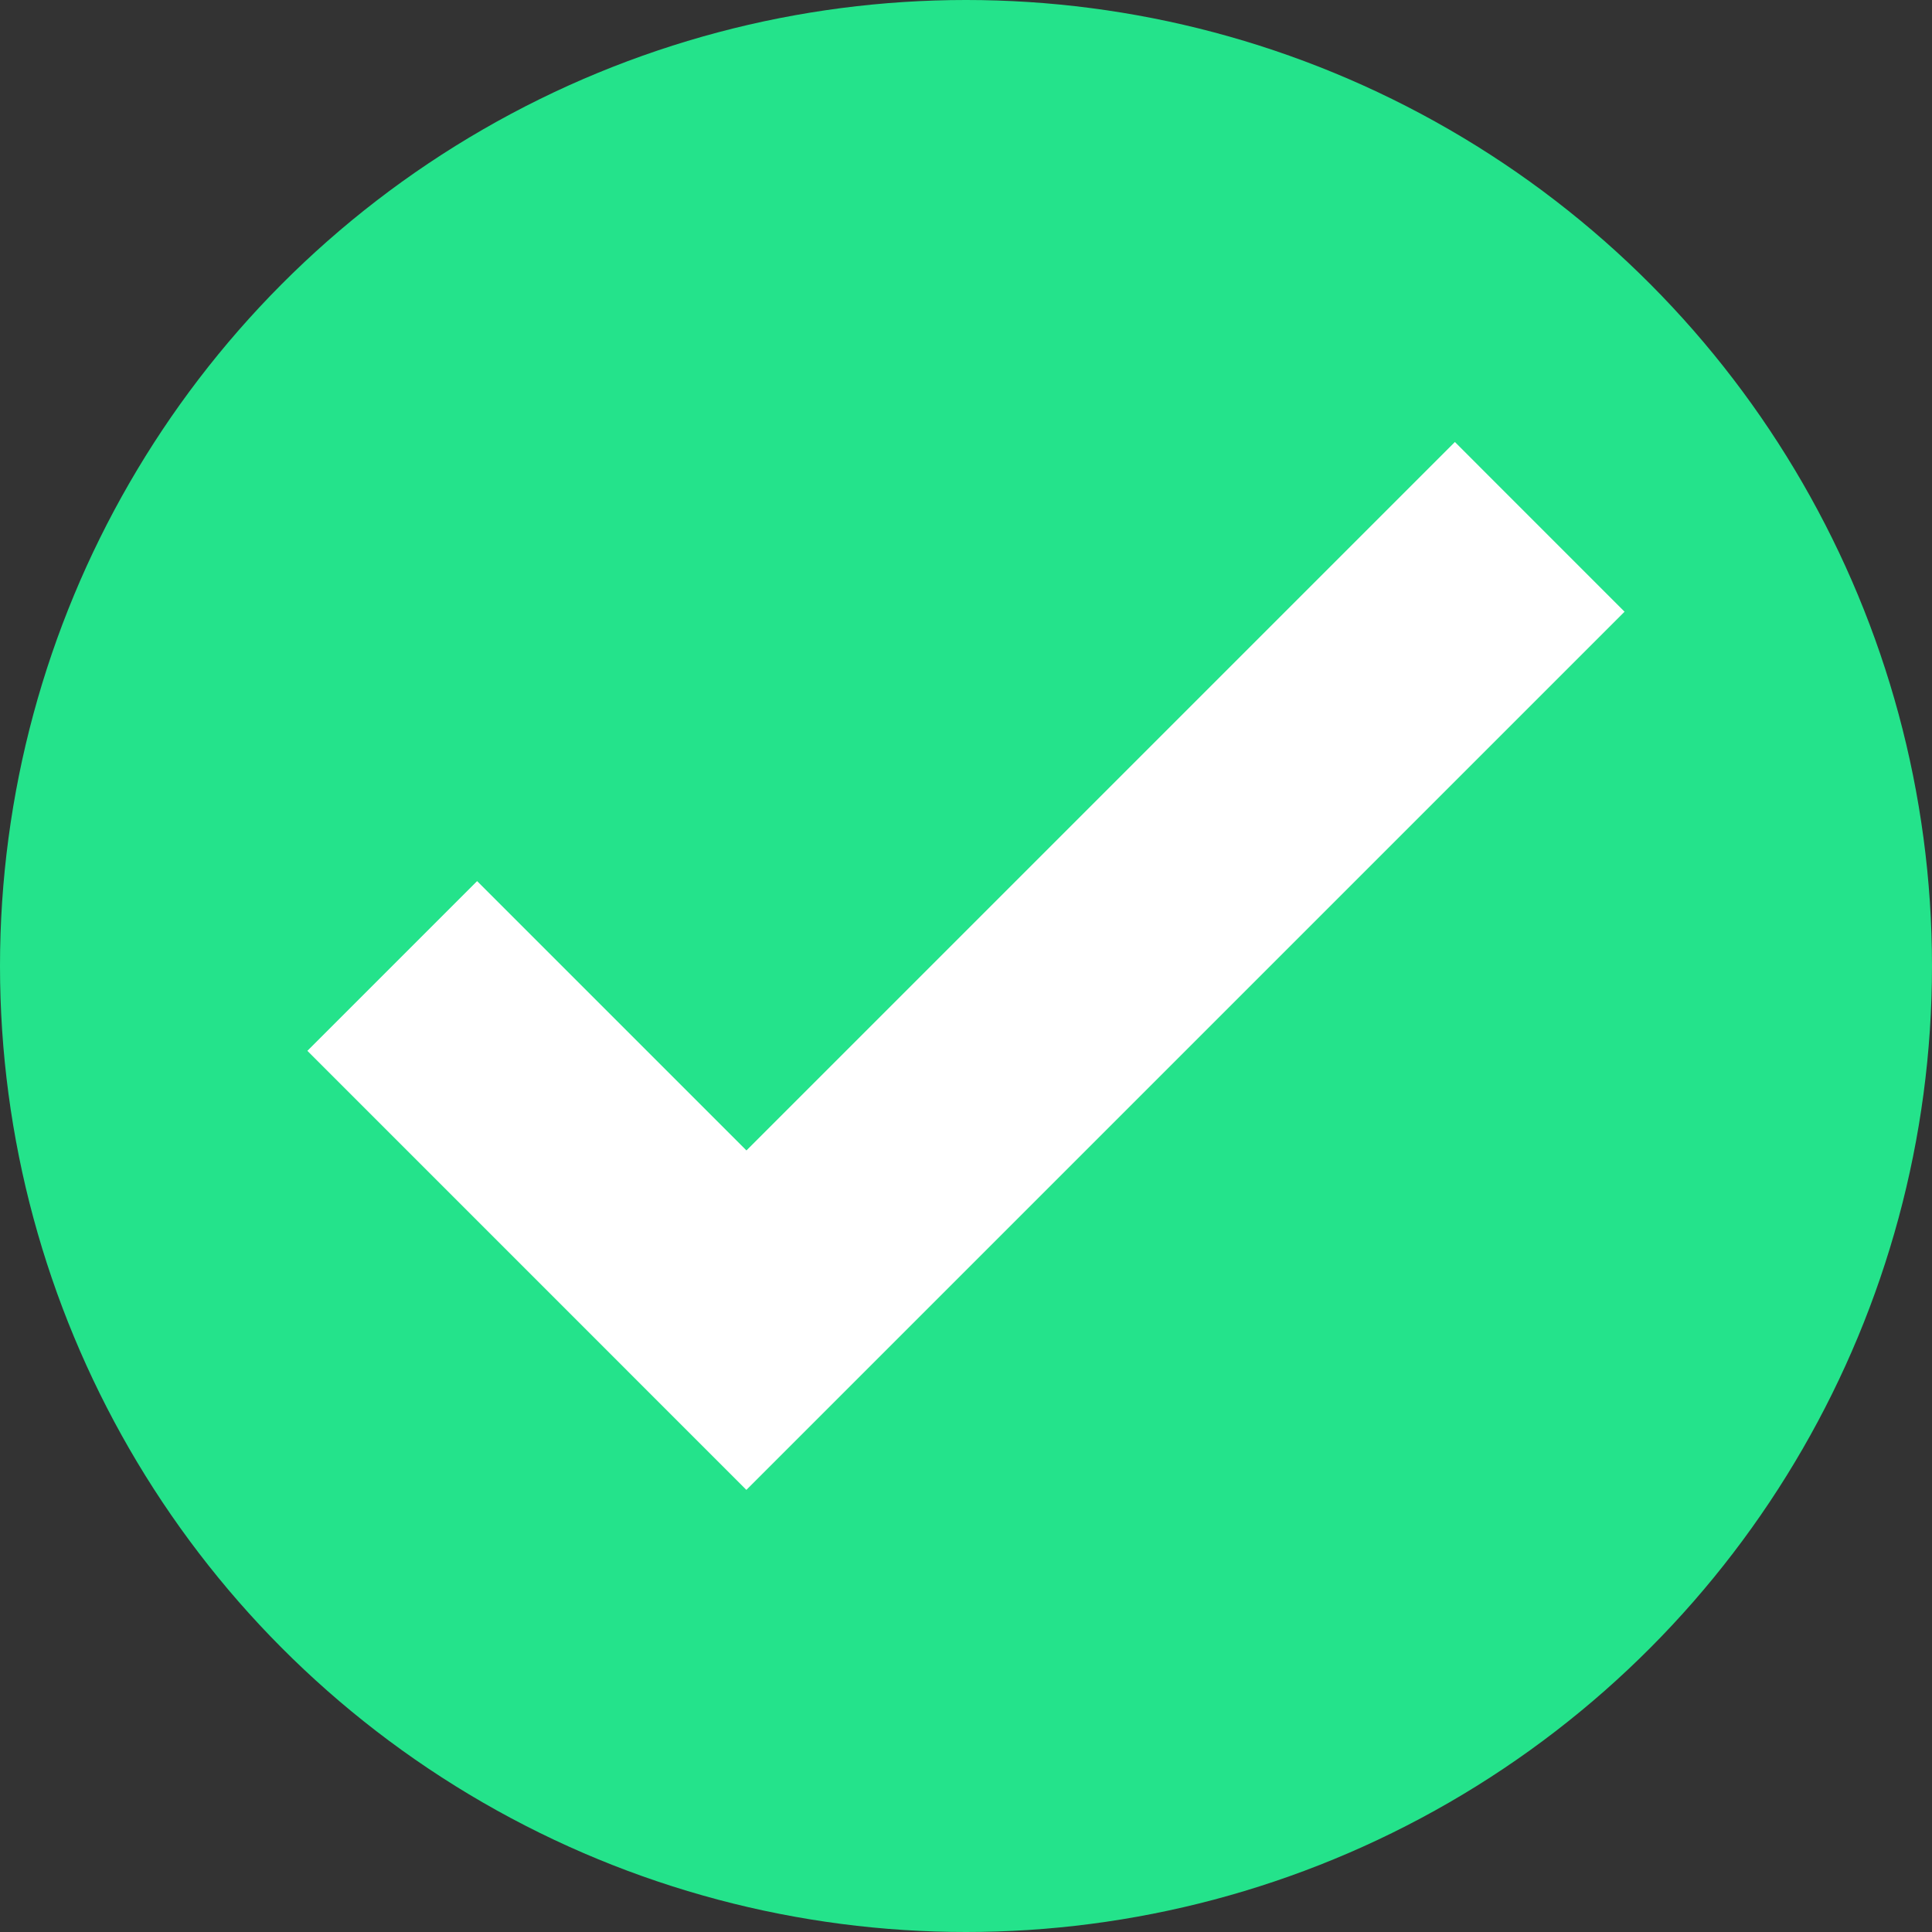 <svg version="1.1" id="Layer_1" xmlns="http://www.w3.org/2000/svg" xmlns:xlink="http://www.w3.org/1999/xlink" x="0px" y="0px" width="32.18px" height="32.18px" viewBox="6.665 6.664 32.18 32.18" enable-background="new 6.665 6.664 32.18 32.18" xml:space="preserve">
									<rect x="6.665" y="6.664" width="32.18" height="32.18" fill="#333333" stroke="none"/>
									<g id="Group_4" transform="translate(-94.365 -194.366)">
										<circle id="Ellipse_1" fill="#24E38B" cx="117.12" cy="217.12" r="16.09"></circle>
										<path id="Path_12" fill="#FFFFFF" d="M113.462,225.846l14.627-14.627l-2.826-2.827l-11.8,11.8l-4.486-4.486l-2.827,2.827
											L113.462,225.846z"></path>
									</g>
								</svg>